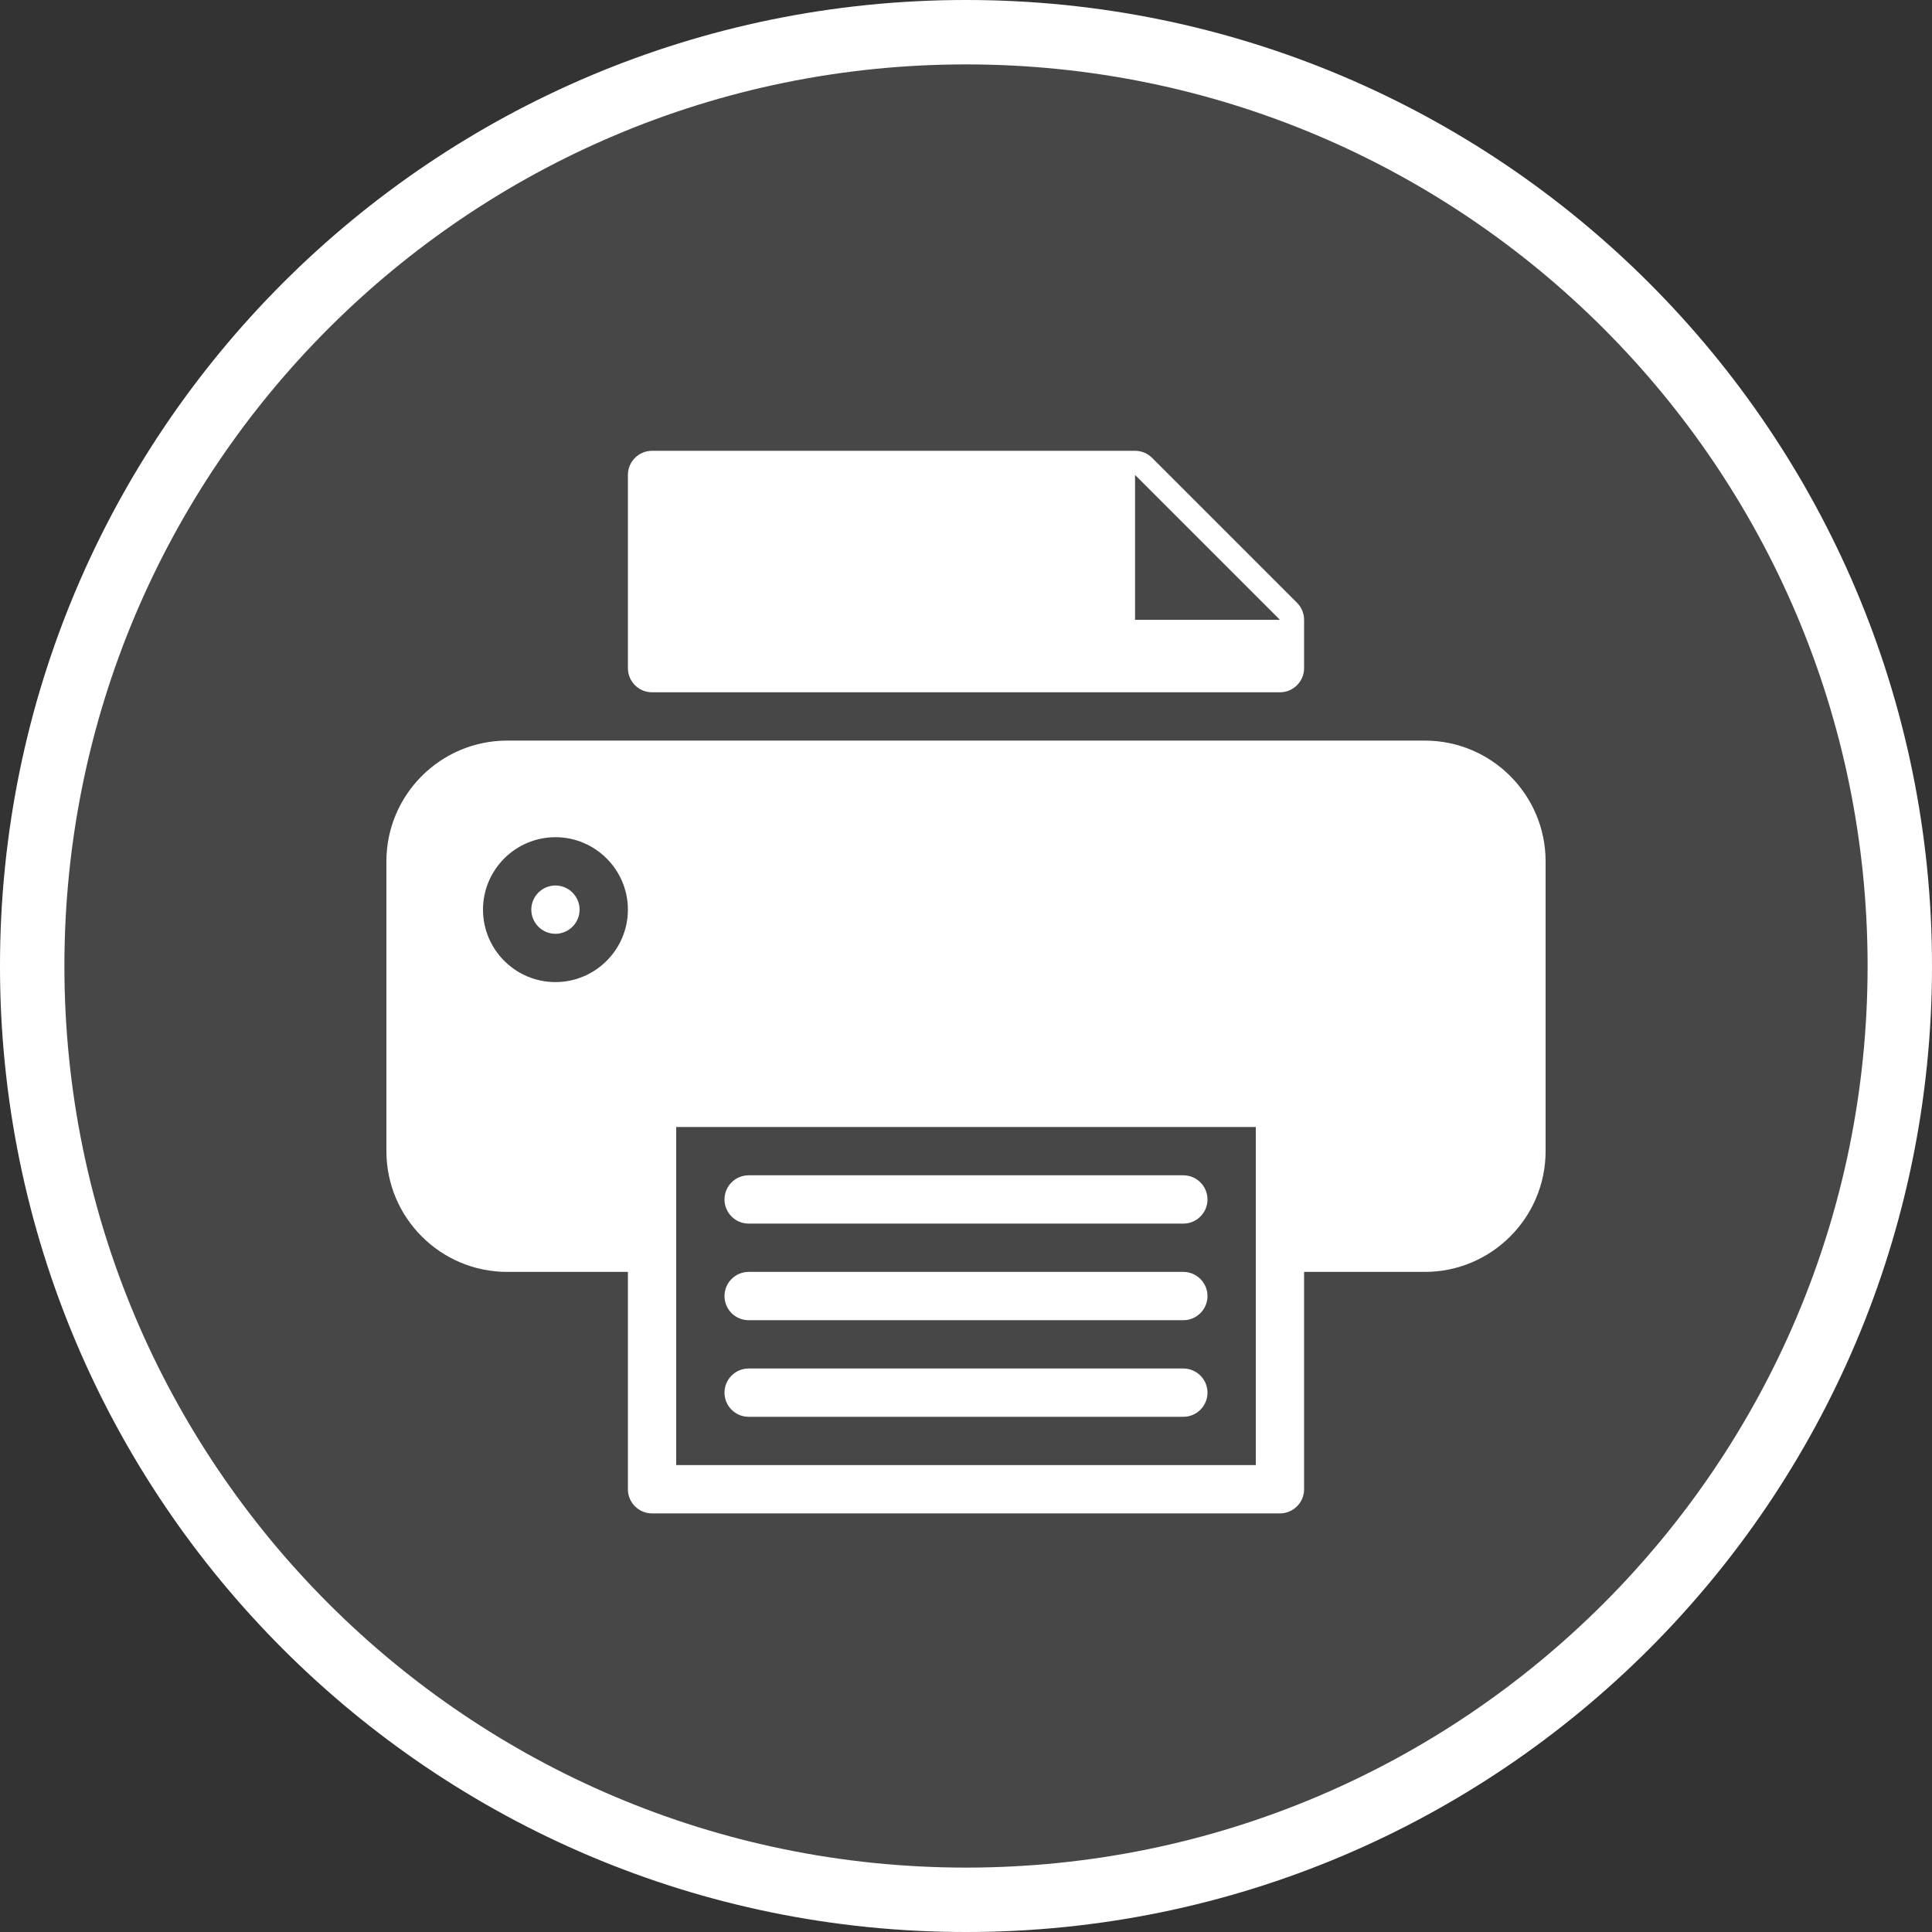 <?xml version="1.0" encoding="UTF-8"?>
<svg width="30px" height="30px" viewBox="0 0 30 30" version="1.1" xmlns="http://www.w3.org/2000/svg" xmlns:xlink="http://www.w3.org/1999/xlink">
    <rect x="0" y="0" width="30" height="30" fill="#333333" stroke="none"/>
    <!-- Generator: Sketch 43.2 (39069) - http://www.bohemiancoding.com/sketch -->
    <title>Group 16</title>
    <desc>Created with Sketch.</desc>
    <defs>
        <path d="M15,30 C23.284,30 30,23.284 30,15 C30,6.716 23.284,0 15,0 C6.716,0 0,6.716 0,15 C0,23.284 6.716,30 15,30 Z" id="path-1"></path>
    </defs>
    <g id="Hampton-Yachts" stroke="none" stroke-width="1" fill="none" fill-rule="evenodd">
        <g id="HY-4-Model" transform="translate(-1219, -195)">
            <g id="Sub-Nav" transform="translate(-90, 105)">
                <g id="Share" transform="translate(1060, 75)">
                    <g id="Group-9" transform="translate(15, 12)">
                        <g id="Group-2" transform="translate(63, 3)">
                            <g id="Group-16" transform="translate(171, 0)">
                                <g id="Oval-7">
                                    <use fill-opacity="0.1" fill="#FFFFFF" fill-rule="evenodd" xlink:href="#path-1"></use>
                                    <path stroke="#FFFFFF" stroke-width="1" d="M15,29.5 C6.992,29.5 0.5,23.008 0.5,15 C0.5,6.992 6.992,0.5 15,0.5 C23.008,0.5 29.5,6.992 29.5,15 C29.5,23.008 23.008,29.5 15,29.5 Z"></path>
                                </g>
                                <g id="Print" transform="translate(6, 7)" fill="#FFFFFF">
                                    <path d="M2.625,6.75 C2.418,6.75 2.25,6.919 2.25,7.125 C2.25,7.331 2.418,7.5 2.625,7.5 C2.831,7.5 3,7.331 3,7.125 C3,6.919 2.831,6.75 2.625,6.75" id="Fill-155"></path>
                                    <path d="M4.5,15.75 L13.5,15.75 L13.5,10.5 L4.5,10.5 L4.5,15.75 Z M2.625,8.25 C2.005,8.25 1.5,7.745 1.5,7.125 C1.5,6.505 2.005,6 2.625,6 C3.244,6 3.75,6.505 3.75,7.125 C3.75,7.745 3.244,8.25 2.625,8.25 L2.625,8.25 Z M16.125,4.5 L1.875,4.5 C0.841,4.5 0,5.341 0,6.375 L0,10.875 C0,11.909 0.841,12.75 1.875,12.75 L3.75,12.75 L3.75,16.125 C3.75,16.332 3.918,16.5 4.125,16.5 L13.875,16.5 C14.081,16.5 14.25,16.332 14.25,16.125 L14.25,12.75 L16.125,12.75 C17.159,12.75 18,11.909 18,10.875 L18,6.375 C18,5.341 17.159,4.5 16.125,4.5 L16.125,4.5 Z" id="Fill-157"></path>
                                    <path d="M11.625,0.375 L13.875,2.625 L11.625,2.625 L11.625,0.375 Z M4.125,3.75 L13.875,3.75 C14.081,3.75 14.25,3.582 14.25,3.375 L14.25,2.625 C14.25,2.525 14.21,2.43 14.14,2.36 L11.89,0.11 C11.82,0.04 11.725,0 11.625,0 L4.125,0 C3.918,0 3.75,0.168 3.75,0.375 L3.75,3.375 C3.75,3.582 3.918,3.75 4.125,3.75 L4.125,3.75 Z" id="Fill-159"></path>
                                    <path d="M5.625,12 L12.375,12 C12.581,12 12.75,11.832 12.75,11.625 C12.75,11.418 12.581,11.25 12.375,11.25 L5.625,11.25 C5.418,11.25 5.25,11.418 5.25,11.625 C5.25,11.832 5.418,12 5.625,12" id="Fill-160"></path>
                                    <path d="M5.625,13.5 L12.375,13.5 C12.581,13.5 12.75,13.332 12.75,13.125 C12.75,12.918 12.581,12.75 12.375,12.75 L5.625,12.75 C5.418,12.75 5.25,12.918 5.25,13.125 C5.25,13.332 5.418,13.5 5.625,13.5" id="Fill-161"></path>
                                    <path d="M5.625,15 L12.375,15 C12.581,15 12.75,14.832 12.75,14.625 C12.75,14.418 12.581,14.25 12.375,14.25 L5.625,14.25 C5.418,14.25 5.25,14.418 5.25,14.625 C5.25,14.832 5.418,15 5.625,15" id="Fill-162"></path>
                                </g>
                            </g>
                        </g>
                    </g>
                </g>
            </g>
        </g>
    </g>
</svg>